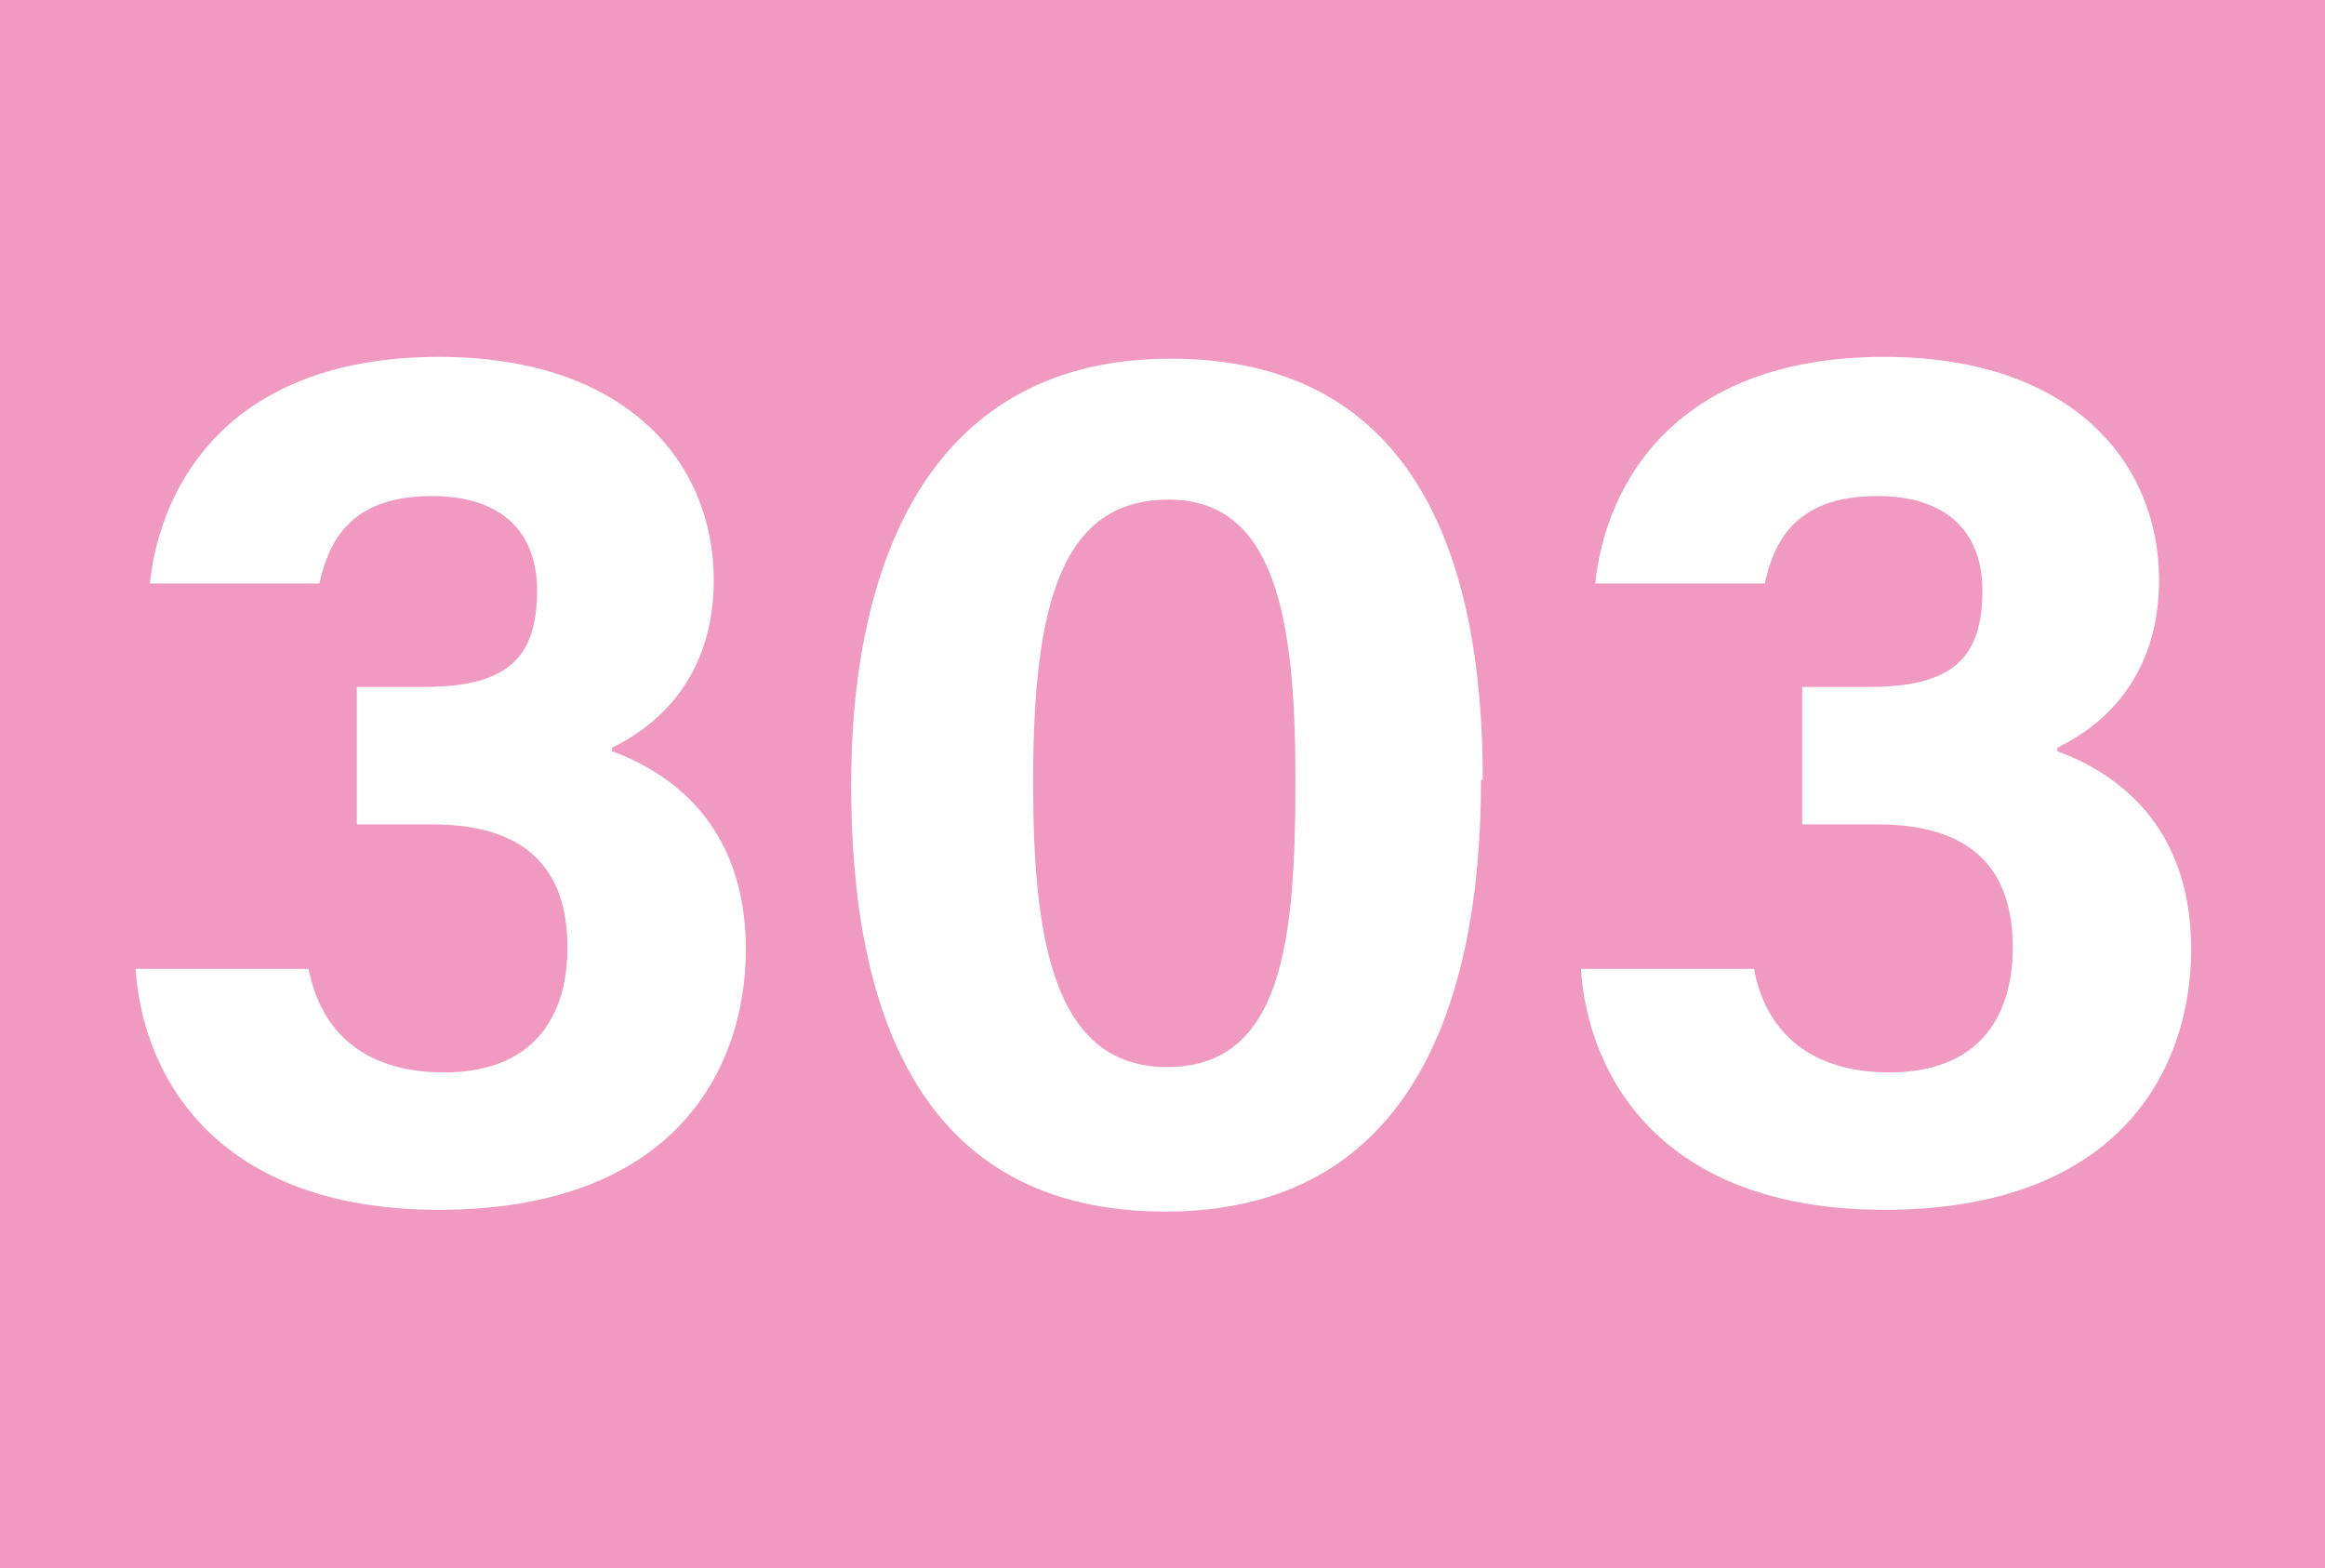 <?xml version="1.0" encoding="UTF-8"?>
<svg id="Calque_1" data-name="Calque 1" xmlns="http://www.w3.org/2000/svg" viewBox="0 0 13.03 8.79">
  <defs>
    <style>
      .cls-1 {
        fill: #f09ac2;
      }

      .cls-2 {
        fill: #fff;
      }
    </style>
  </defs>
  <rect class="cls-1" width="13.03" height="8.79"/>
  <g>
    <path class="cls-2" d="M.84,3.27c.06-.57,.46-1.27,1.62-1.27,1.06,0,1.54,.6,1.54,1.25,0,.55-.32,.82-.57,.94v.02c.3,.11,.75,.39,.75,1.11,0,.67-.4,1.46-1.72,1.46-1.24,0-1.66-.74-1.7-1.35h.97c.06,.32,.28,.58,.76,.58s.69-.29,.69-.7c0-.43-.22-.69-.76-.69h-.42v-.77h.37c.46,0,.64-.15,.64-.54,0-.32-.19-.53-.59-.53-.47,0-.58,.27-.63,.49H.84Z"/>
    <path class="cls-2" d="M8.3,4.37c0,1.27-.4,2.42-1.77,2.42s-1.76-1.11-1.76-2.39,.46-2.39,1.79-2.39,1.75,1.05,1.75,2.36Zm-2.51,.01c0,.85,.1,1.6,.75,1.6s.72-.71,.72-1.61-.11-1.57-.71-1.57-.76,.58-.76,1.58Z"/>
    <path class="cls-2" d="M8.94,3.27c.06-.57,.46-1.27,1.62-1.27,1.06,0,1.54,.6,1.54,1.25,0,.55-.32,.82-.57,.94v.02c.3,.11,.75,.39,.75,1.11,0,.67-.4,1.46-1.72,1.46-1.24,0-1.66-.74-1.7-1.35h.97c.06,.32,.28,.58,.76,.58s.69-.29,.69-.7c0-.43-.22-.69-.76-.69h-.42v-.77h.37c.46,0,.64-.15,.64-.54,0-.32-.19-.53-.59-.53-.47,0-.58,.27-.63,.49h-.95Z"/>
  </g>
</svg>